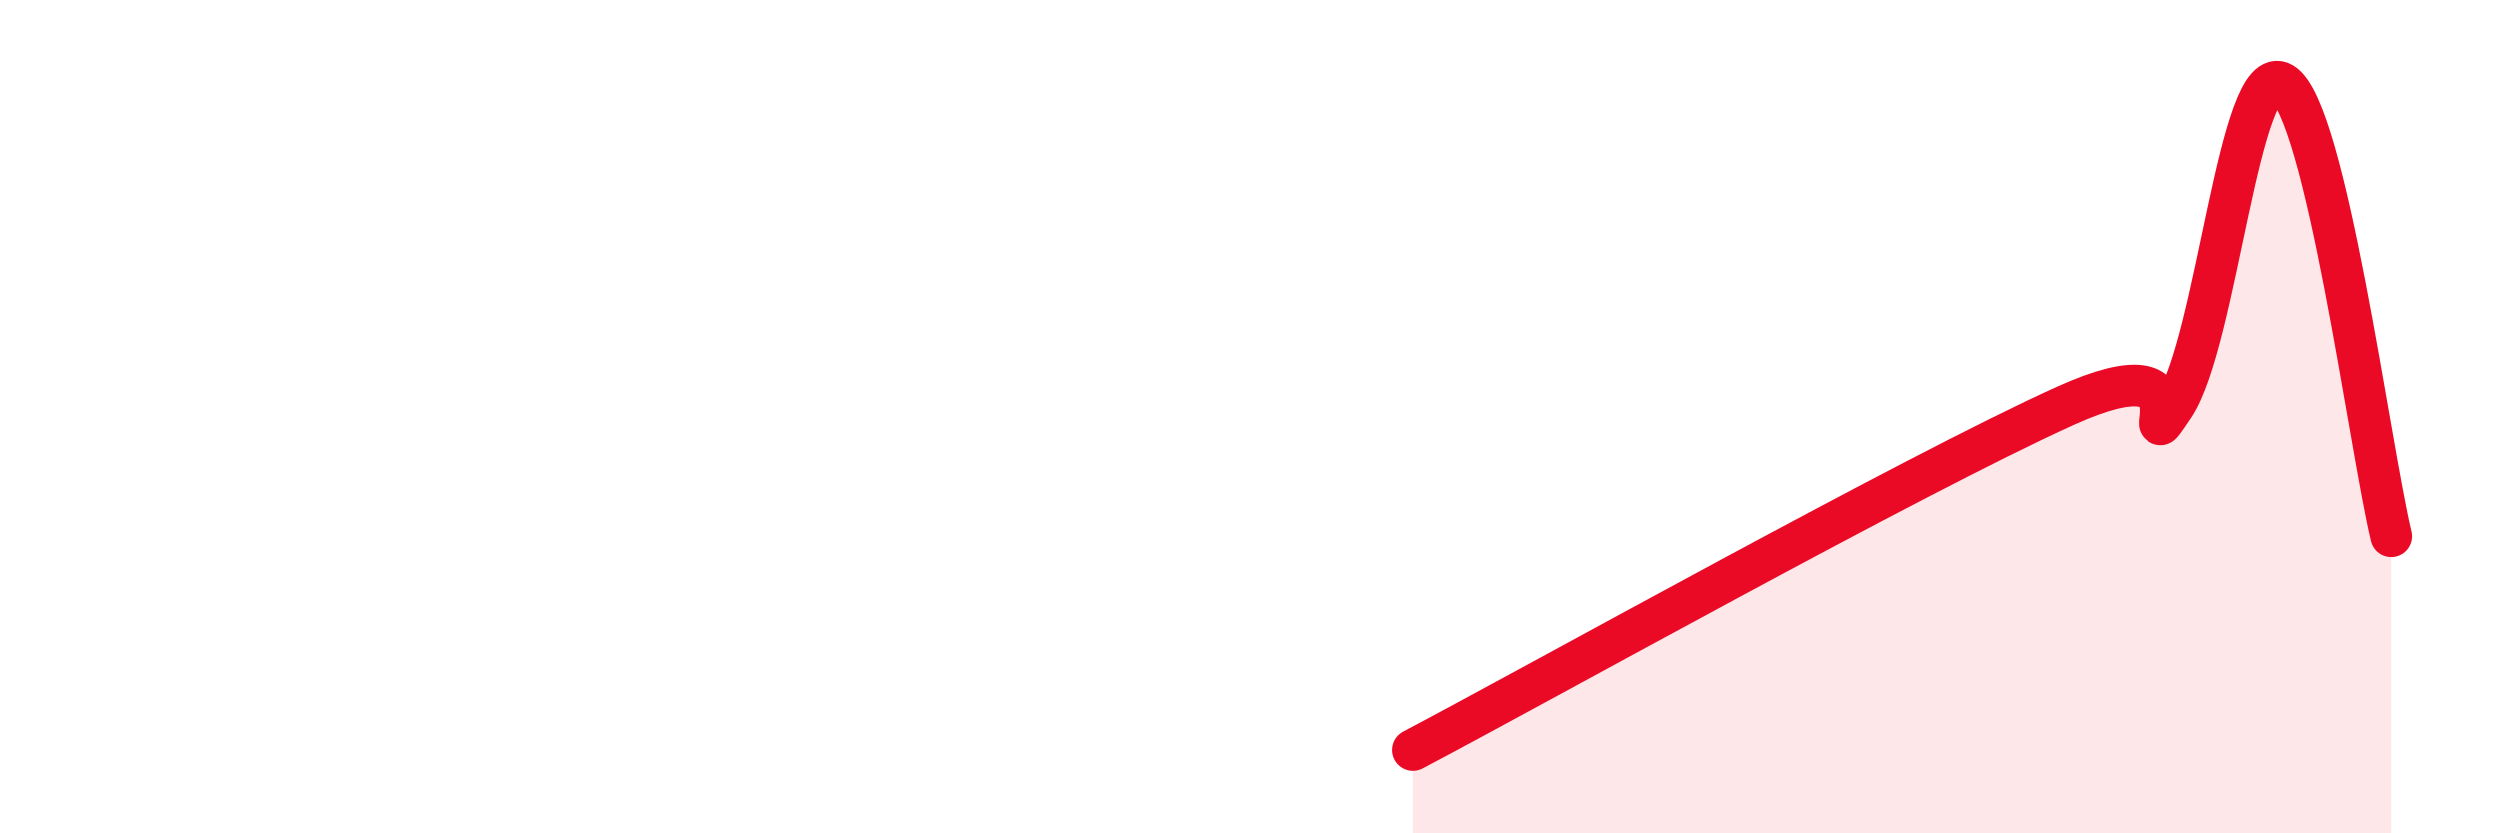 
    <svg width="60" height="20" viewBox="0 0 60 20" xmlns="http://www.w3.org/2000/svg">
      <path
        d="M 33.91,18 C 37.04,16.35 45.92,11.39 49.57,9.74 C 53.22,8.09 51.13,11.3 52.17,9.75 C 53.21,8.2 53.74,1.38 54.78,2 C 55.82,2.62 56.87,10.7 57.39,12.87L57.39 20L33.91 20Z"
        fill="#EB0A25"
        opacity="0.1"
        stroke-linecap="round"
        stroke-linejoin="round"
      />
      <path
        d="M 33.91,18 C 37.04,16.35 45.92,11.39 49.57,9.74 C 53.22,8.09 51.13,11.3 52.17,9.75 C 53.21,8.2 53.74,1.38 54.78,2 C 55.82,2.62 56.87,10.7 57.39,12.87"
        stroke="#EB0A25"
        stroke-width="1"
        fill="none"
        stroke-linecap="round"
        stroke-linejoin="round"
      />
    </svg>
  